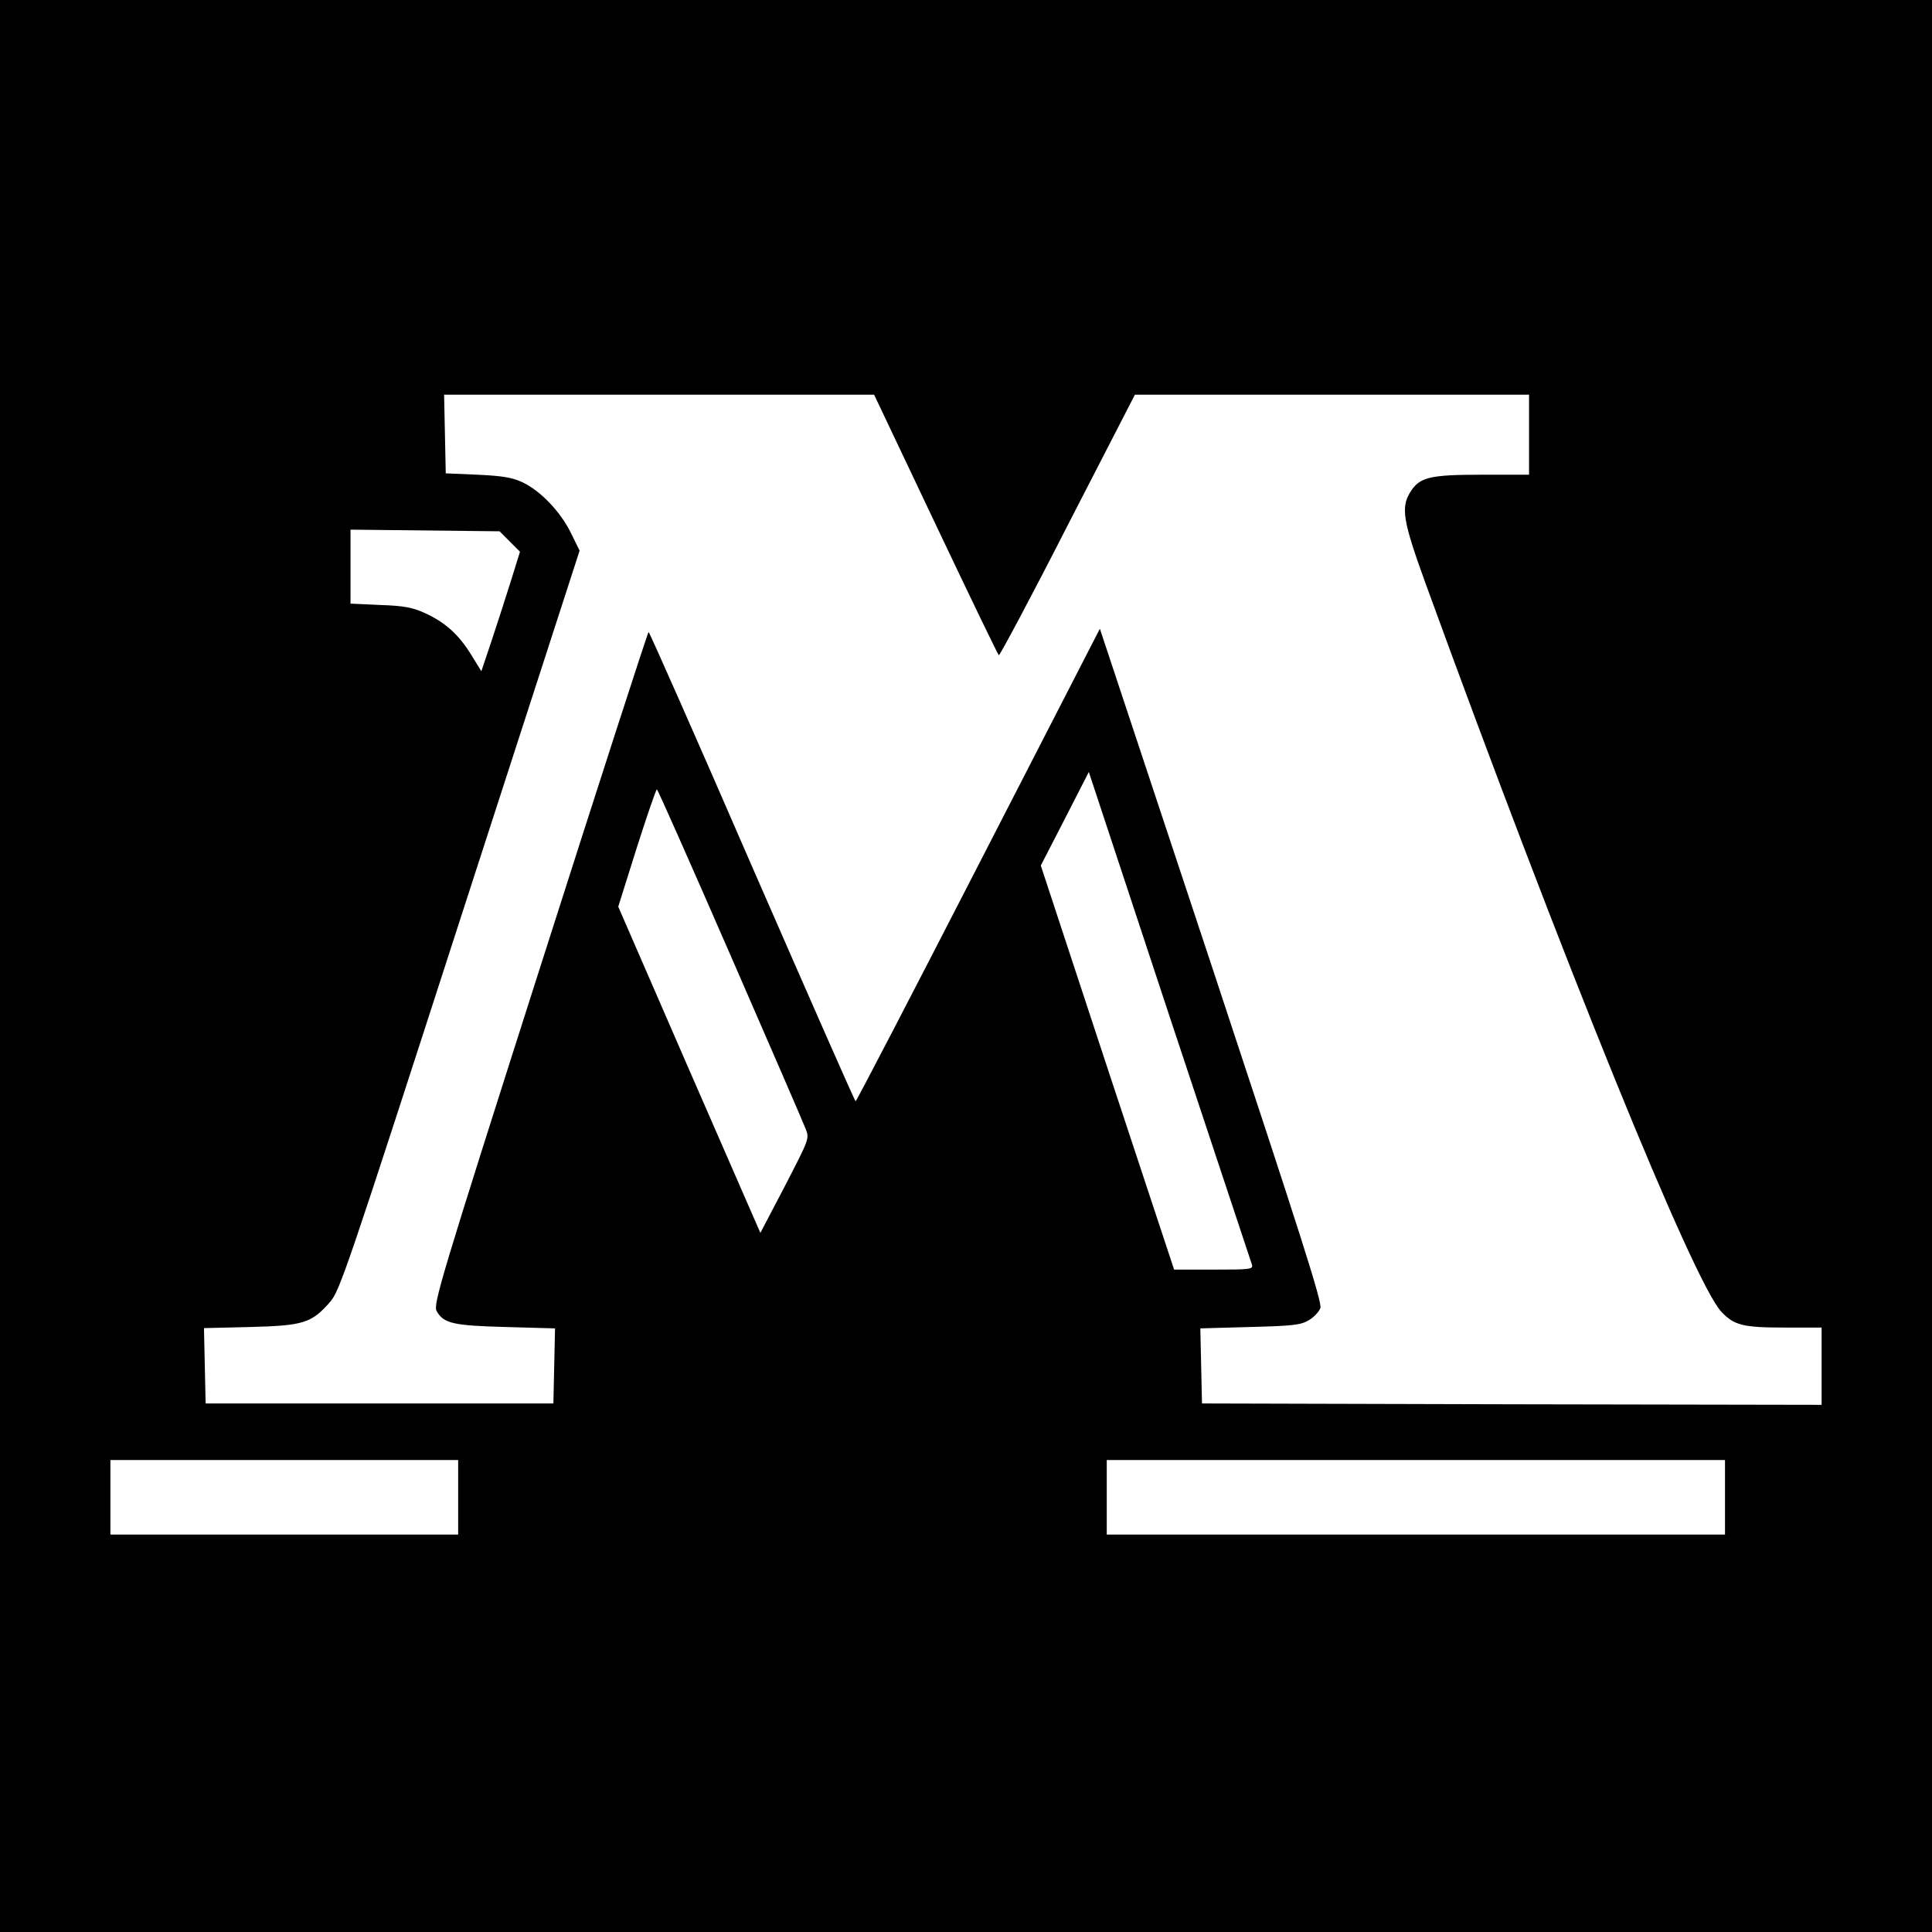 <?xml version="1.0" standalone="no"?>
<!DOCTYPE svg PUBLIC "-//W3C//DTD SVG 20010904//EN"
 "http://www.w3.org/TR/2001/REC-SVG-20010904/DTD/svg10.dtd">
<svg version="1.0" xmlns="http://www.w3.org/2000/svg"
 width="700pt" height="700pt" viewBox="0 0 700 700"
 preserveAspectRatio="xMidYMid meet">
<g transform="translate(0,700) scale(0.1,-0.1)"
fill="#000000" stroke="none">
<path d="M0 3500 l0 -3500 3500 0 3500 0 0 3500 0 3500 -3500 0 -3500 0 0
-3500z m3390 1600 c123 -259 226 -473 229 -474 3 -2 116 209 249 470 l244 474
714 0 714 0 0 -145 0 -145 -171 0 c-191 0 -226 -9 -260 -64 -34 -56 -25 -106
55 -327 497 -1366 971 -2534 1073 -2642 46 -49 79 -57 228 -57 l135 0 0 -140
0 -140 -1122 2 -1123 3 -3 136 -3 136 179 5 c155 4 184 7 213 24 19 11 38 31
43 45 7 20 -71 263 -395 1243 l-404 1218 -440 -856 c-242 -471 -442 -856 -445
-856 -3 0 -171 383 -375 850 -203 468 -372 850 -375 850 -3 0 -180 -548 -394
-1218 -362 -1133 -387 -1219 -374 -1242 25 -45 59 -53 251 -58 l178 -5 -3
-136 -3 -136 -630 0 -630 0 -3 136 -3 137 168 4 c192 5 222 14 289 91 35 40
62 120 470 1382 l434 1340 -32 65 c-38 77 -111 153 -176 183 -36 17 -73 23
-162 27 l-115 5 -3 143 -3 142 779 0 779 0 223 -470z m-1543 -62 l37 -37 -32
-103 c-18 -57 -49 -154 -70 -217 l-38 -113 -37 60 c-45 73 -94 117 -166 150
-46 21 -76 27 -163 30 l-108 5 0 134 0 134 270 -3 270 -3 37 -37z m2689 -2620
c5 -17 -6 -18 -138 -18 l-144 0 -242 732 -241 732 87 169 87 170 292 -884
c161 -486 296 -892 299 -901z m-1891 1125 c143 -328 266 -612 274 -633 14 -36
13 -36 -75 -207 l-89 -170 -258 591 -257 591 67 213 c37 116 70 212 73 212 3
0 122 -269 265 -597z m-985 -1968 l0 -135 -630 0 -630 0 0 135 0 135 630 0
630 0 0 -135z m4590 0 l0 -135 -1120 0 -1120 0 0 135 0 135 1120 0 1120 0 0
-135z"/>
</g>
</svg>
